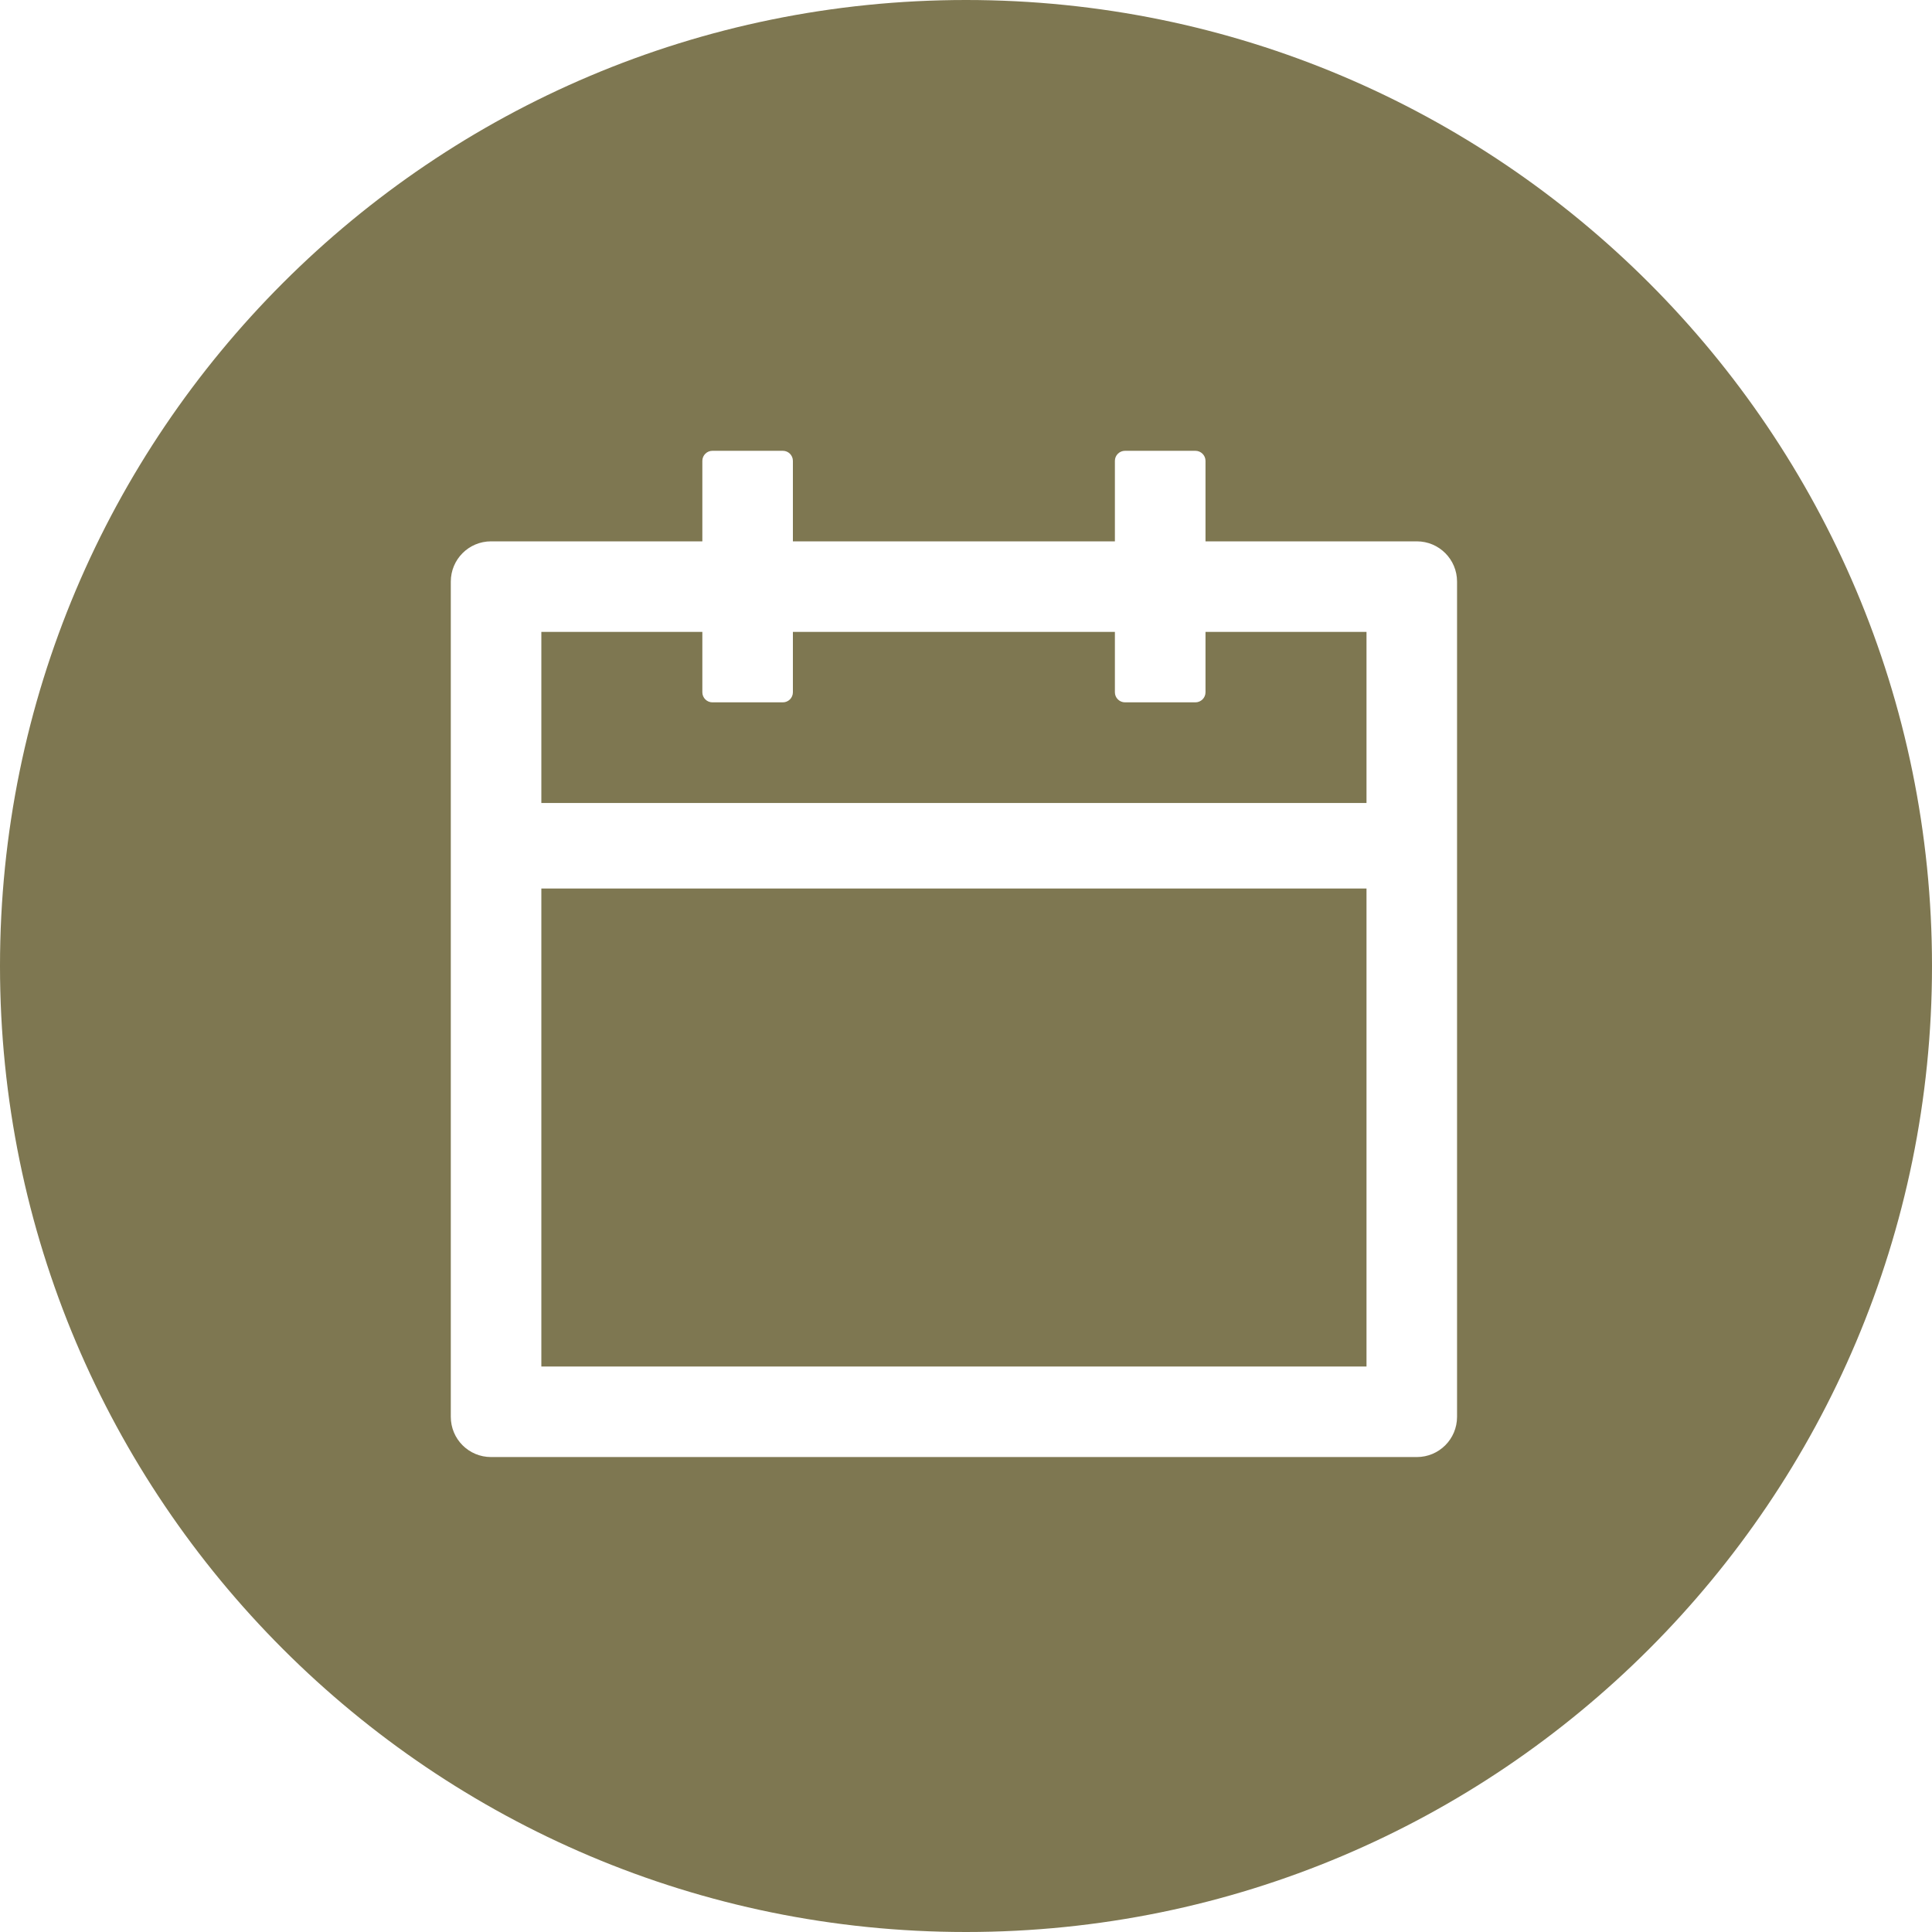 <svg width="30" height="30" viewBox="0 0 30 30" fill="none" xmlns="http://www.w3.org/2000/svg">
<path fill-rule="evenodd" clip-rule="evenodd" d="M15 30C23.284 30 30 23.284 30 15C30 6.716 23.284 0 15 0C6.716 0 0 6.716 0 15C0 23.284 6.716 30 15 30ZM18.719 8.406H22C22.346 8.406 22.625 8.686 22.625 9.031V22C22.625 22.346 22.346 22.625 22 22.625H7.625C7.279 22.625 7 22.346 7 22V9.031C7 8.686 7.279 8.406 7.625 8.406H10.906V7.156C10.906 7.07 10.977 7 11.062 7H12.156C12.242 7 12.312 7.07 12.312 7.156V8.406H17.312V7.156C17.312 7.07 17.383 7 17.469 7H18.562C18.648 7 18.719 7.07 18.719 7.156V8.406ZM8.406 21.219H21.219V13.797H8.406V21.219ZM8.406 9.812V12.469H21.219V9.812H18.719V10.75C18.719 10.836 18.648 10.906 18.562 10.906H17.469C17.383 10.906 17.312 10.836 17.312 10.75V9.812H12.312V10.75C12.312 10.836 12.242 10.906 12.156 10.906H11.062C10.977 10.906 10.906 10.836 10.906 10.75V9.812H8.406Z" fill="#7E7751"/>
</svg>
